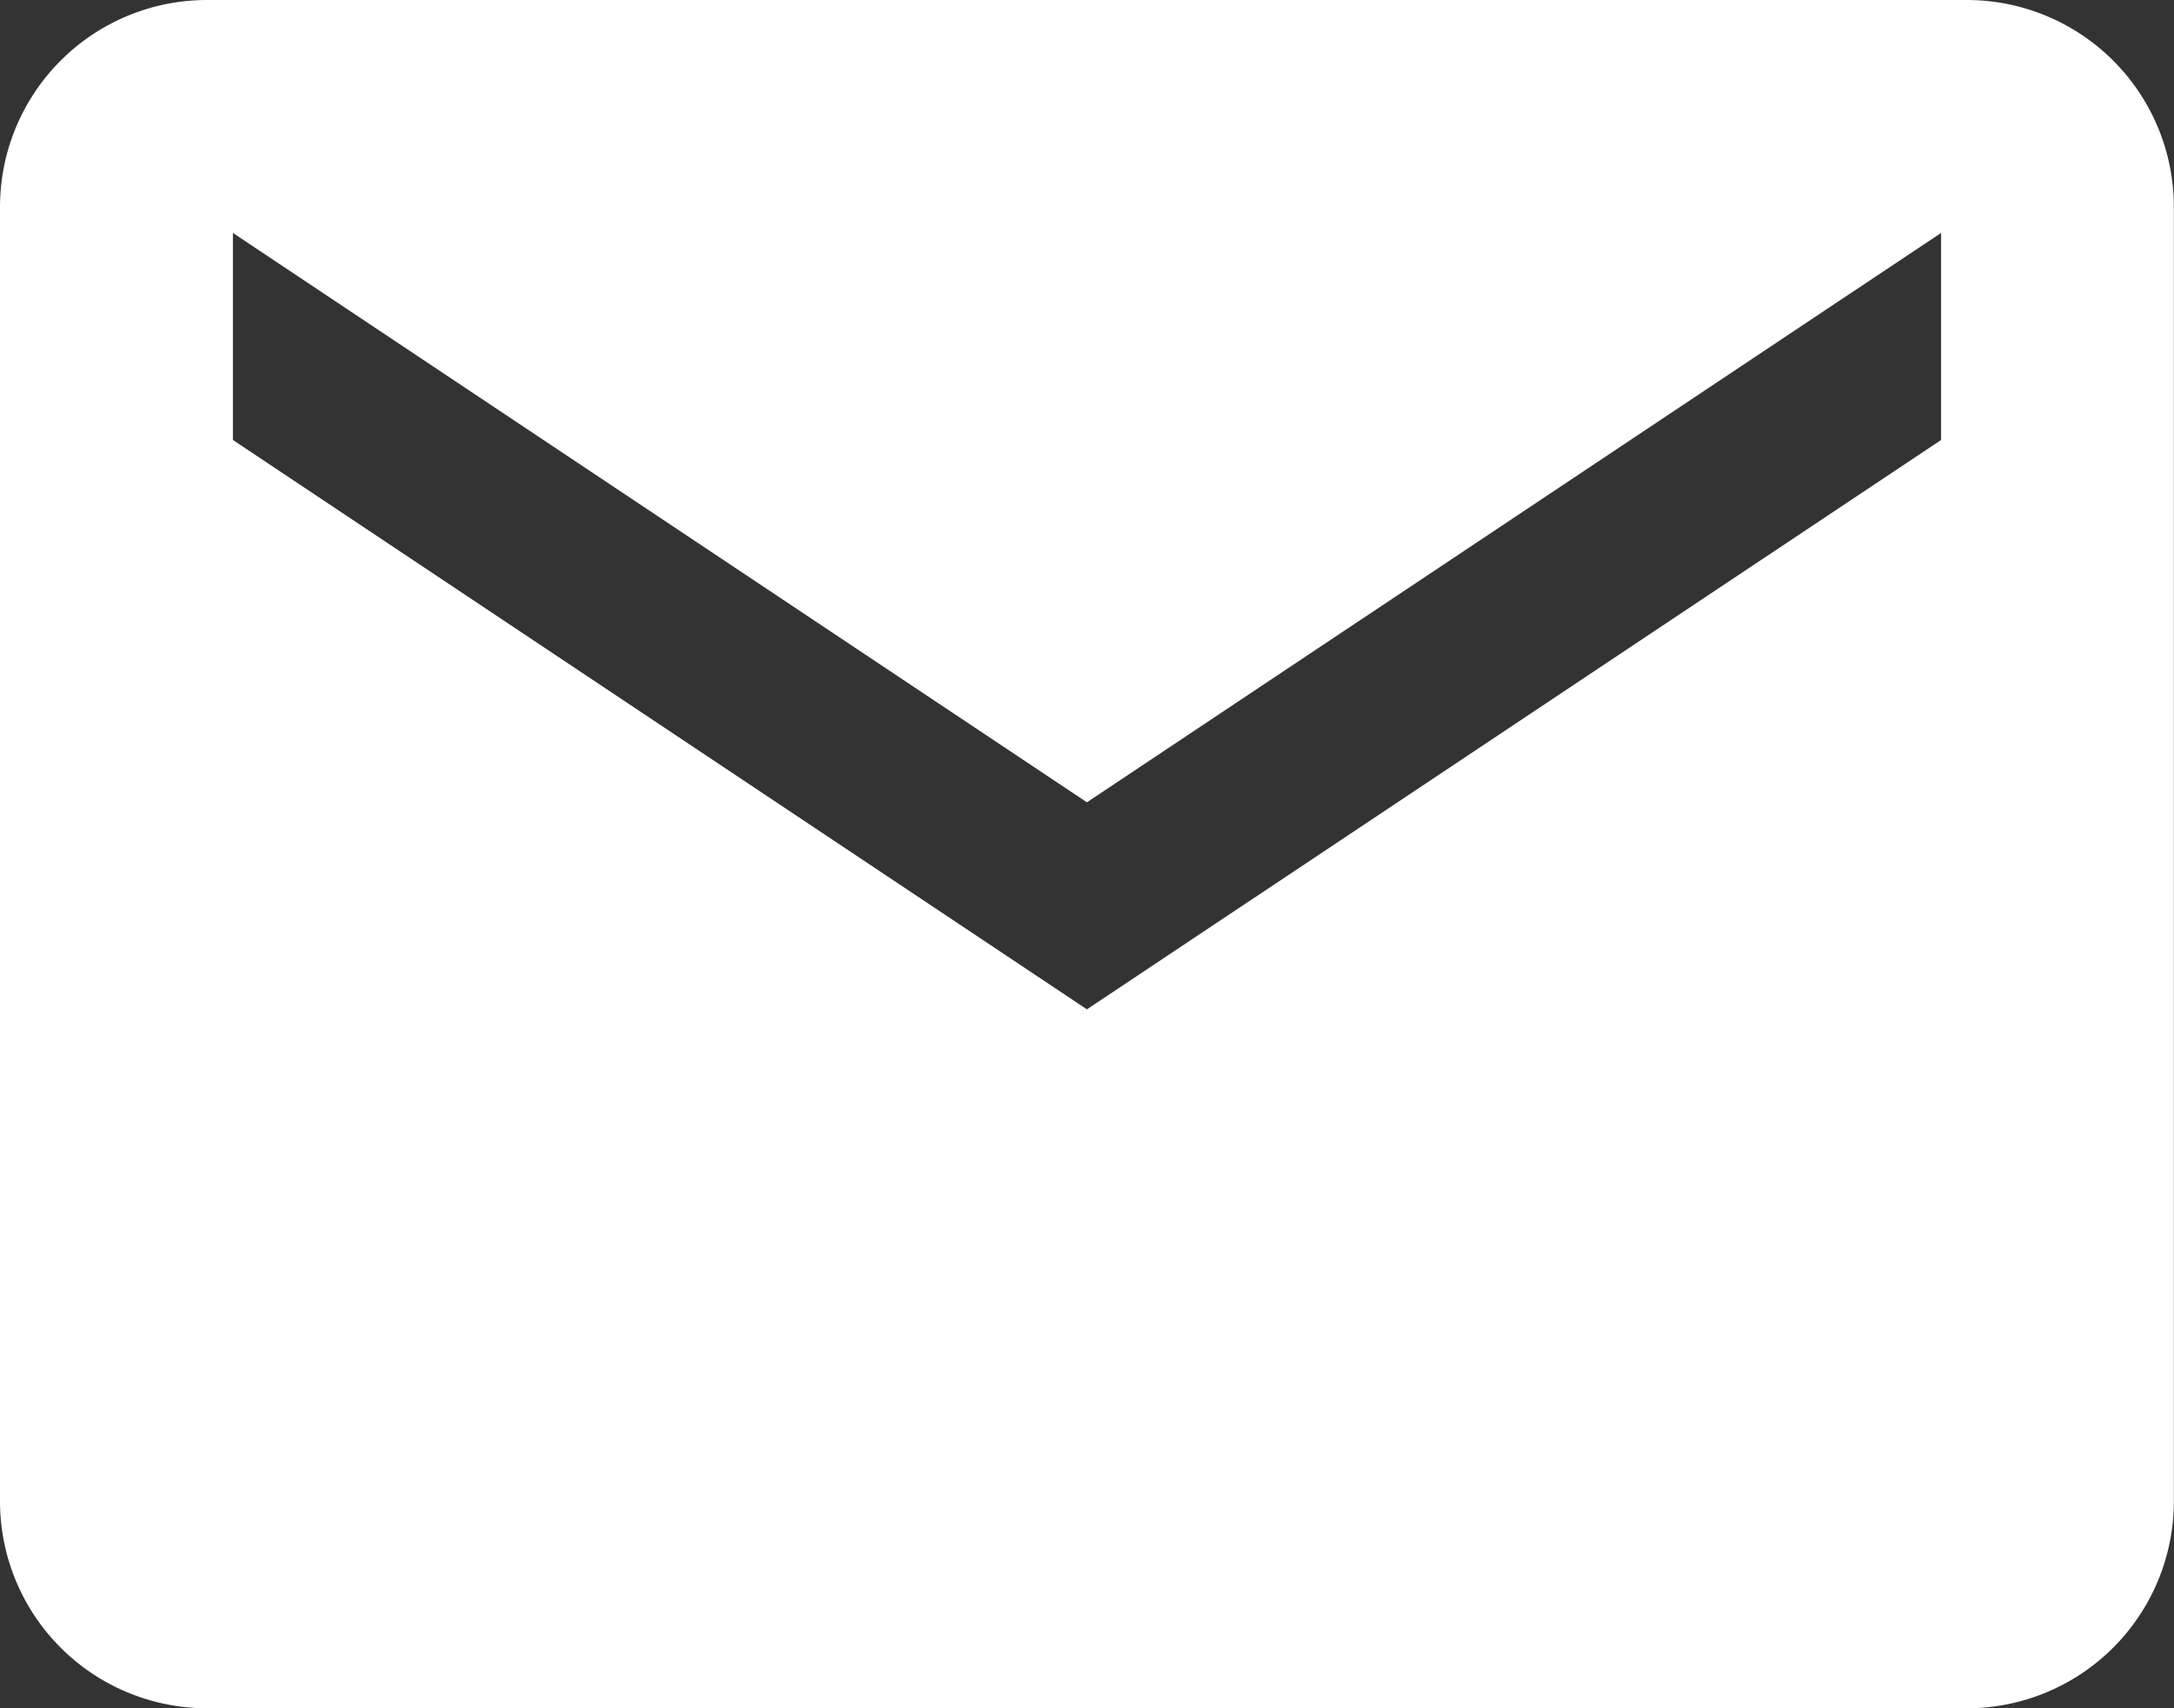<svg xmlns="http://www.w3.org/2000/svg" width="14.701" height="11.551" viewBox="0 0 14.701 11.551">
  <rect x="0" y="0" width="14.701" height="11.551" fill="#333333" stroke="none"/>
  <path id="Icon_ionic-md-mail" data-name="Icon ionic-md-mail" d="M15.551,5.625H3.65a1.4,1.4,0,0,0-1.4,1.4v8.751a1.4,1.4,0,0,0,1.4,1.4h11.9a1.4,1.4,0,0,0,1.4-1.4V7.025A1.4,1.4,0,0,0,15.551,5.625ZM15.376,8.6,9.6,12.45,3.825,8.6V7.2L9.6,11.05,15.376,7.2Z" transform="translate(-2.25 -5.625)" fill="#fff"/>
</svg>
